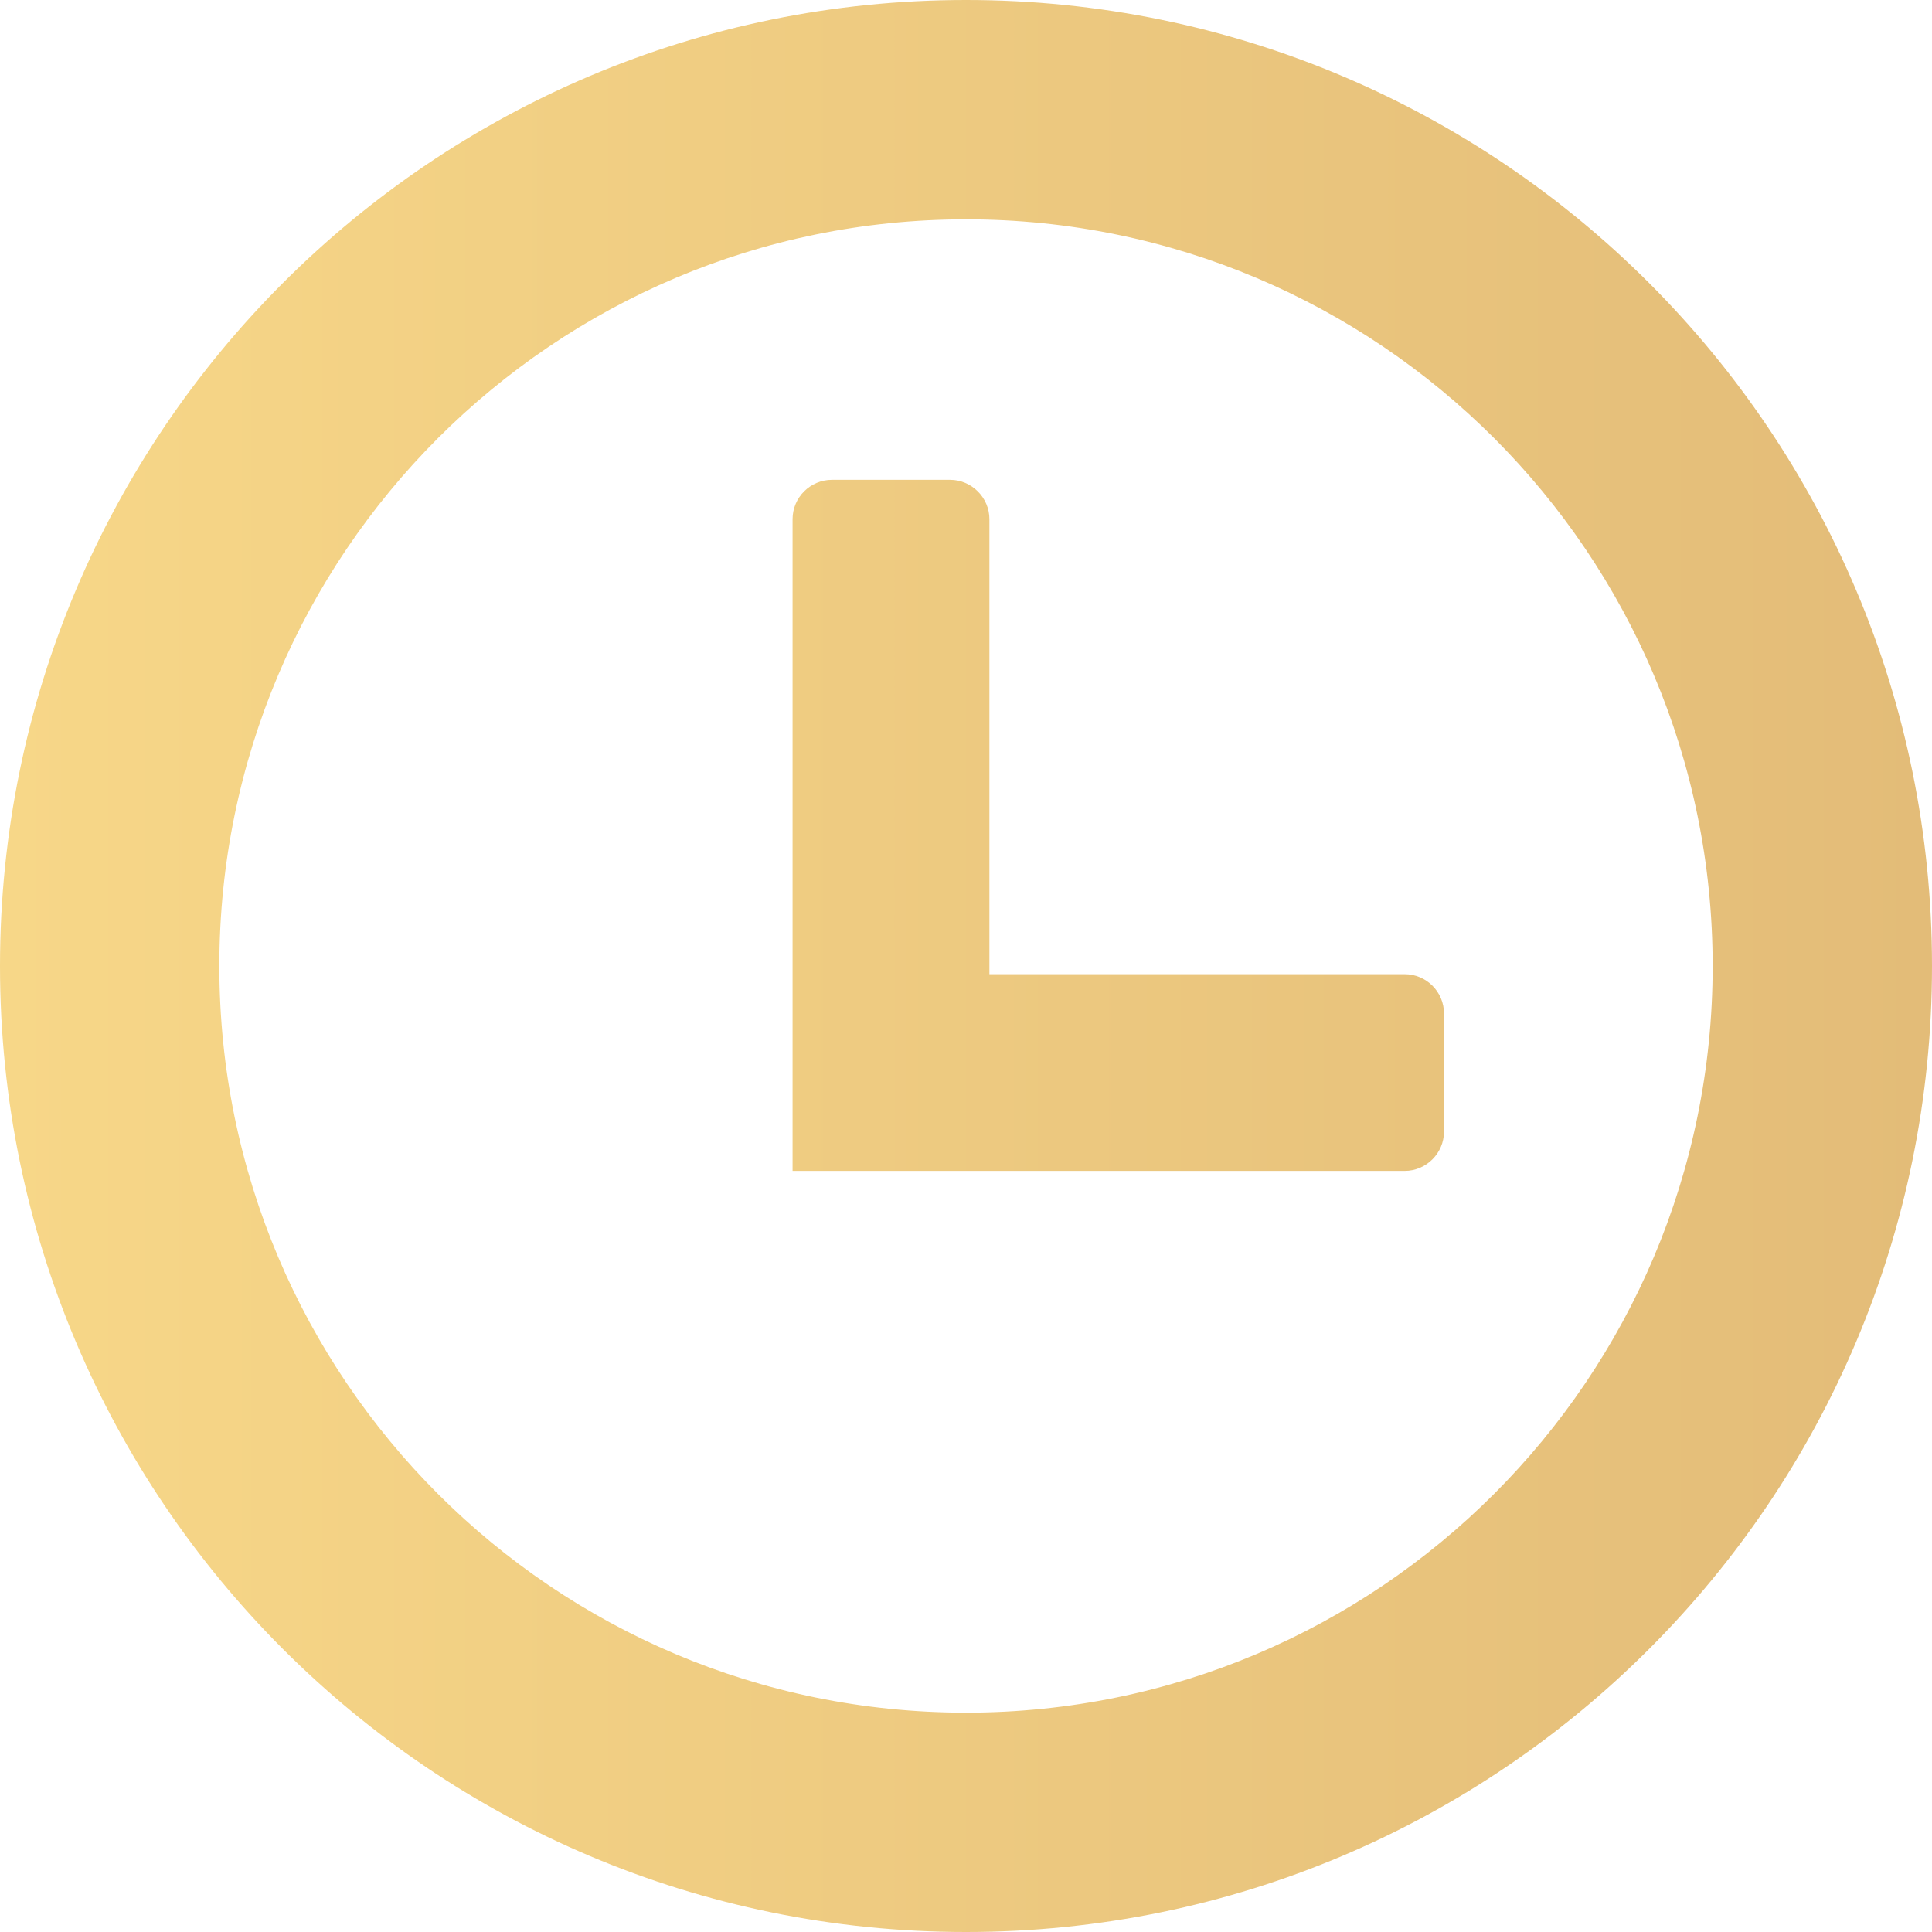 <svg width="17" height="17" viewBox="0 0 17 17" fill="none" xmlns="http://www.w3.org/2000/svg">
<path fill-rule="evenodd" clip-rule="evenodd" d="M8.5 0C13.194 0 17 3.806 17 8.5C17 13.194 13.194 17 8.5 17C3.806 17 0 13.194 0 8.5C0 3.806 3.806 0 8.5 0ZM7.321 4.222H8.36C8.55 4.222 8.706 4.379 8.706 4.568V8.572H12.36C12.551 8.572 12.706 8.728 12.706 8.918V9.957C12.706 10.148 12.549 10.303 12.36 10.303H6.974V4.568C6.974 4.377 7.13 4.222 7.321 4.222ZM8.5 1.93C12.129 1.93 15.07 4.871 15.07 8.5C15.07 12.129 12.129 15.07 8.5 15.07C4.871 15.07 1.93 12.129 1.93 8.5C1.93 4.873 4.871 1.93 8.5 1.93Z" fill="url(#paint0_linear_345_61)"/>
<defs>
<linearGradient id="paint0_linear_345_61" x1="0" y1="8.5" x2="17" y2="8.5" gradientUnits="userSpaceOnUse">
<stop stop-color="#F7D788"/>
<stop offset="1" stop-color="#E3BC78"/>
</linearGradient>
</defs>
</svg>
